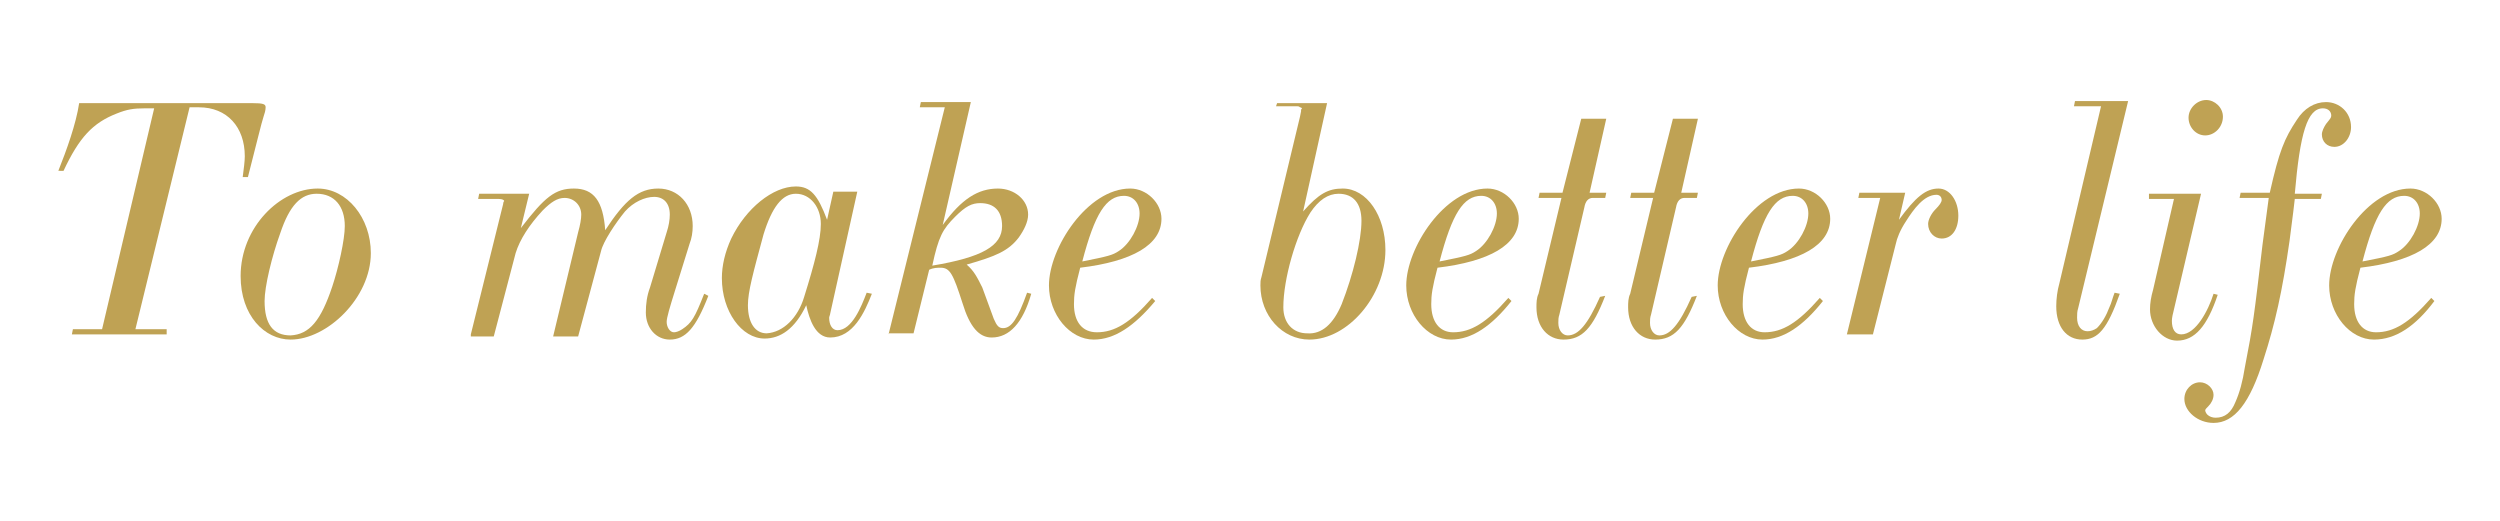 <?xml version="1.0" encoding="utf-8"?>
<!-- Generator: Adobe Illustrator 21.1.0, SVG Export Plug-In . SVG Version: 6.00 Build 0)  -->
<svg version="1.1" xmlns="http://www.w3.org/2000/svg" xmlns:xlink="http://www.w3.org/1999/xlink" x="0px" y="0px"
	 viewBox="0 0 240 50" style="enable-background:new 0 0 240 50;" xml:space="preserve">
<style type="text/css">
	.st0{fill:none;}
	.st1{fill:#6FB92C;}
	.st2{fill:#FFFFFF;}
	.st3{fill:#BFA254;}
	.st4{fill:#385472;}
	.st5{fill:#9D4441;}
	.st6{fill:#4C4948;}
	.st7{fill:#E6000A;}
</style>
<g id="レイヤー_1">
	<path class="st0" d="M0,0h240v50H0V0z"/>
	<g>
		<path class="st3" d="M9.8,31.6l5-21.2h-0.9c-1.1,0-1.7,0.1-2.7,0.5c-2.3,0.9-3.6,2.3-5.1,5.5H5.6c0.8-2,1.7-4.5,2-6.5h16.6
			c1.1,0,1.3,0.1,1.3,0.4c0,0.3-0.1,0.6-0.2,0.9c-0.2,0.6-0.6,2.3-1.5,5.8h-0.5c0.1-0.8,0.2-1.5,0.2-2c0-2.8-1.7-4.7-4.4-4.7
			c-0.2,0-0.5,0-0.9,0L13,31.6H16l0,0.5H6.9L7,31.6H9.8z"/>
		<path class="st3" d="M23.1,26.5c0-4.7,3.8-8.4,7.4-8.4c2.8,0,5.1,2.8,5.1,6.2c0,4.3-4.2,8.3-7.7,8.3
			C25.4,32.6,23.1,30.3,23.1,26.5z M31.9,27.5c0.6-1.8,1.2-4.5,1.2-5.8c0-1.9-1-3.1-2.7-3.1c-1.5,0-2.6,1.1-3.5,3.8
			c-0.8,2.2-1.5,5.1-1.5,6.5c0,2.2,0.8,3.3,2.5,3.3C29.7,32.1,30.8,30.8,31.9,27.5z"/>
		<path class="st3" d="M45.2,32.1l3-12.1l0.1-0.4c0-0.2,0.1-0.3,0.1-0.3c0-0.1-0.2-0.2-0.5-0.2h-2l0.1-0.5h4.8L50,21.9
			c2.3-3,3.3-3.8,5.1-3.8c1.9,0,2.8,1.2,3,4c1.9-2.9,3.2-4,5.1-4s3.3,1.5,3.3,3.6c0,0.6-0.1,1.2-0.3,1.7l-1.4,4.5
			c-0.5,1.6-0.8,2.6-0.8,3c0,0.5,0.3,1,0.7,1c0.2,0,0.5-0.1,0.8-0.3c0.9-0.6,1.2-1.1,2.1-3.4l0.4,0.2c-1.2,3.1-2.2,4.2-3.7,4.2
			c-1.3,0-2.3-1.1-2.3-2.6c0-0.8,0.1-1.6,0.4-2.4l1.6-5.3c0.2-0.6,0.3-1.2,0.3-1.7c0-1.1-0.6-1.7-1.5-1.7s-2,0.5-2.8,1.4
			c-0.9,1.1-2.1,2.9-2.3,3.8l-2.2,8.2h-2.4l2.4-10c0.2-0.7,0.3-1.3,0.3-1.7c0-0.9-0.7-1.6-1.6-1.6c-0.7,0-1.3,0.4-2.1,1.2
			c-1.3,1.4-2.2,2.8-2.6,4.1l-2.1,8H45.2z"/>
		<path class="st3" d="M79.7,30.1c0,0.1-0.1,0.3-0.1,0.4c0,0.7,0.3,1.2,0.8,1.2c1.4,0,2.3-2.3,2.8-3.6l0.5,0.1
			c-0.7,1.8-1.8,4.2-4,4.2c-1.4,0-2-1.7-2.3-3.1c-1.1,2.3-2.5,3.2-4,3.2c-2.2,0-4.1-2.6-4.1-5.8c0-1.2,0.3-2.5,0.9-3.8
			c1.4-2.9,4-5,6.2-5c1.4,0,2.1,0.8,3,3.2l0.6-2.7l2.3,0L79.7,30.1z M77.2,28.5c1-3.2,1.6-5.5,1.6-7c0-1.6-1-2.9-2.4-2.9
			c-1.3,0-2.3,1.3-3.1,3.9c-1,3.7-1.5,5.5-1.5,6.8c0,1.7,0.7,2.7,1.8,2.7C75.2,31.9,76.6,30.5,77.2,28.5z"/>
		<path class="st3" d="M85.3,32.1l5.4-21.8h-2.4l0.1-0.5h4.8l-2.7,11.8c1.8-2.5,3.4-3.5,5.3-3.5c1.6,0,2.9,1.1,2.9,2.5
			c0,0.7-0.4,1.5-0.9,2.2c-1,1.3-2.2,1.8-5,2.6c0.7,0.6,1,1.2,1.5,2.2l1.1,3c0.3,0.7,0.5,0.9,0.9,0.9c0.8,0,1.4-0.9,2.3-3.4l0.4,0.1
			c-0.8,2.8-2.1,4.2-3.8,4.2c-1.2,0-2.1-1-2.8-3.3c-0.9-2.8-1.2-3.4-2.1-3.4c-0.3,0-0.7,0-1.1,0.2l-1.5,6.1H85.3z M96.2,21.7
			c0-1.5-0.8-2.2-2.1-2.2c-0.8,0-1.4,0.3-2.4,1.3c-1.2,1.2-1.6,1.9-2.2,4.7C94.3,24.7,96.2,23.6,96.2,21.7z"/>
		<path class="st3" d="M105,32.6c-2.3,0-4.3-2.4-4.3-5.2c0-3.6,3.7-9.3,7.8-9.3c1.6,0,3,1.4,3,2.9c0,2.5-2.8,4.1-7.8,4.7
			c-0.5,1.9-0.6,2.6-0.6,3.5c0,1.7,0.8,2.7,2.2,2.7c1.7,0,3.2-0.9,5.3-3.3l0.3,0.3C108.9,31.3,107,32.6,105,32.6z M107.4,24.1
			c1.1-0.7,2-2.4,2-3.6c0-1-0.6-1.7-1.5-1.7c-1.7,0-2.8,1.7-4,6.3C106.4,24.6,106.8,24.5,107.4,24.1z"/>
		<path class="st3" d="M122.6,9.9h4.8l-2.3,10.4c1.5-1.7,2.4-2.2,3.8-2.2c2.3,0,4.1,2.6,4.1,5.9c0,4.4-3.6,8.6-7.3,8.6
			c-2.6,0-4.7-2.3-4.7-5.2c0-0.3,0-0.5,0.1-0.8l3.7-15.4l0.1-0.5c0-0.2,0-0.2,0.1-0.3c0,0-0.1-0.1-0.2-0.1c-0.1-0.1-0.2-0.1-0.3-0.1
			h-2L122.6,9.9z M128.8,29.2c1.1-2.8,1.9-6.1,1.9-8c0-1.7-0.8-2.6-2.2-2.6c-1,0-1.9,0.6-2.7,1.8c-1.4,2.2-2.6,6.4-2.6,9.1
			c0,1.5,0.9,2.5,2.3,2.5C126.9,32.1,128,31.1,128.8,29.2z"/>
		<path class="st3" d="M139.3,32.6c-2.3,0-4.3-2.4-4.3-5.2c0-3.6,3.7-9.3,7.8-9.3c1.6,0,3,1.4,3,2.9c0,2.5-2.8,4.1-7.8,4.7
			c-0.5,1.9-0.6,2.6-0.6,3.5c0,1.7,0.8,2.7,2.1,2.7c1.7,0,3.2-0.9,5.3-3.3l0.3,0.3C143.2,31.3,141.3,32.6,139.3,32.6z M141.7,24.1
			c1.1-0.7,2-2.4,2-3.6c0-1-0.6-1.7-1.5-1.7c-1.7,0-2.8,1.7-4,6.3C140.7,24.6,141.1,24.5,141.7,24.1z"/>
		<path class="st3" d="M154.1,28.4c-1.2,3.1-2.2,4.2-4,4.2c-1.5,0-2.6-1.2-2.6-3.1c0-0.4,0-0.9,0.2-1.3l2.2-9.2h-2.2l0.1-0.5h2.2
			l1.8-7.1h2.4l-1.6,7.1h1.6l-0.1,0.5h-1.2c-0.4,0-0.7,0.3-0.8,0.9l-2.4,10.3c-0.1,0.3-0.1,0.5-0.1,0.8c0,0.7,0.4,1.2,0.9,1.2
			c1,0,1.9-1,3.1-3.7L154.1,28.4z"/>
		<path class="st3" d="M162.9,28.4c-1.2,3.1-2.2,4.2-4,4.2c-1.5,0-2.6-1.2-2.6-3.1c0-0.4,0-0.9,0.2-1.3l2.2-9.2h-2.2l0.1-0.5h2.2
			l1.8-7.1h2.4l-1.6,7.1h1.6l-0.1,0.5h-1.2c-0.4,0-0.7,0.3-0.8,0.9l-2.4,10.3c-0.1,0.3-0.1,0.5-0.1,0.8c0,0.7,0.4,1.2,0.9,1.2
			c1,0,1.9-1,3.1-3.7L162.9,28.4z"/>
		<path class="st3" d="M169.2,32.6c-2.3,0-4.3-2.4-4.3-5.2c0-3.6,3.7-9.3,7.8-9.3c1.6,0,3,1.4,3,2.9c0,2.5-2.8,4.1-7.8,4.7
			c-0.5,1.9-0.6,2.6-0.6,3.5c0,1.7,0.8,2.7,2.1,2.7c1.7,0,3.2-0.9,5.3-3.3l0.3,0.3C173.1,31.3,171.2,32.6,169.2,32.6z M171.6,24.1
			c1.1-0.7,2-2.4,2-3.6c0-1-0.6-1.7-1.5-1.7c-1.7,0-2.8,1.7-4,6.3C170.6,24.6,171,24.5,171.6,24.1z"/>
		<path class="st3" d="M177.3,32.1l3.2-13.1h-2.1l0.1-0.5h4.4l-0.6,2.6c1.6-2.2,2.6-3,3.8-3c1.1,0,1.9,1.2,1.9,2.6
			c0,1.3-0.6,2.2-1.6,2.2c-0.7,0-1.3-0.6-1.3-1.4c0-0.4,0.3-1,0.7-1.4c0.4-0.4,0.6-0.7,0.6-0.9c0-0.3-0.2-0.5-0.5-0.5
			c-1.2,0-2.2,1.4-2.9,2.5c-0.6,0.9-0.9,1.7-1,2.2l-2.2,8.7H177.3z"/>
		<path class="st3" d="M199.9,32.6c-1.5,0-2.5-1.2-2.5-3.2c0-0.7,0.1-1.5,0.3-2.2l4-17h-2.6l0.1-0.5l5.1,0l-4.8,19.9
			c-0.1,0.3-0.1,0.6-0.1,0.9c0,0.8,0.4,1.3,1,1.3c0.3,0,0.6-0.1,0.9-0.3c0.5-0.5,0.9-1.2,1.2-2c0.2-0.4,0.3-0.9,0.5-1.4l0.5,0.1
			C202.3,31.6,201.4,32.6,199.9,32.6z"/>
		<path class="st3" d="M211.3,18.6l-2.6,11.1c-0.1,0.4-0.2,0.8-0.2,1.1c0,0.8,0.3,1.3,0.9,1.3c1.4,0,2.6-2.3,3.1-3.9l0.4,0.1
			c-1,3-2.2,4.4-3.9,4.4c-1.4,0-2.6-1.4-2.6-3c0-0.6,0.1-1.2,0.3-1.9l2-8.7h-2.4v-0.5H211.3z M213.4,11.2c0,1-0.8,1.8-1.7,1.8
			c-0.9,0-1.6-0.8-1.6-1.7c0-0.9,0.8-1.7,1.7-1.7C212.6,9.6,213.4,10.3,213.4,11.2z"/>
		<path class="st3" d="M217.9,18.5c0.9-4,1.4-5.2,2.6-7c0.7-1.1,1.7-1.7,2.8-1.7c1.3,0,2.4,1,2.4,2.4c0,1-0.7,1.9-1.6,1.9
			c-0.7,0-1.2-0.5-1.2-1.2c0-0.3,0.2-0.7,0.4-1c0.4-0.5,0.5-0.6,0.5-0.8c0-0.4-0.3-0.7-0.8-0.7c-1.5,0-2.2,2.4-2.7,8.2h2.6l-0.1,0.5
			h-2.5c-0.2,1.8-0.4,3.1-0.5,4c-0.7,4.9-1.4,8-2.5,11.4c-1.3,4.2-2.8,6.1-4.8,6.1c-1.5,0-2.8-1.1-2.8-2.3c0-0.9,0.7-1.6,1.5-1.6
			c0.7,0,1.3,0.6,1.3,1.2c0,0.4-0.2,0.8-0.5,1.1c-0.2,0.2-0.3,0.3-0.3,0.4c0,0.1,0.1,0.3,0.2,0.4c0.2,0.2,0.5,0.3,0.8,0.3
			c0.9,0,1.5-0.5,1.9-1.5c0.4-0.9,0.7-2,0.9-3.3c0.8-4.1,0.9-5,1.7-11.8l0.6-4.5H215l0.1-0.5H217.9z"/>
		<path class="st3" d="M227.9,32.6c-2.3,0-4.3-2.4-4.3-5.2c0-3.6,3.7-9.3,7.8-9.3c1.6,0,3,1.4,3,2.9c0,2.5-2.8,4.1-7.8,4.7
			c-0.5,1.9-0.6,2.6-0.6,3.5c0,1.7,0.8,2.7,2.1,2.7c1.7,0,3.2-0.9,5.3-3.3l0.3,0.3C231.9,31.3,230,32.6,227.9,32.6z M230.3,24.1
			c1.1-0.7,2-2.4,2-3.6c0-1-0.6-1.7-1.5-1.7c-1.7,0-2.8,1.7-4,6.3C229.4,24.6,229.7,24.5,230.3,24.1z"/>
	</g>
</g>
<g id="レイヤー_2">
</g>
</svg>
